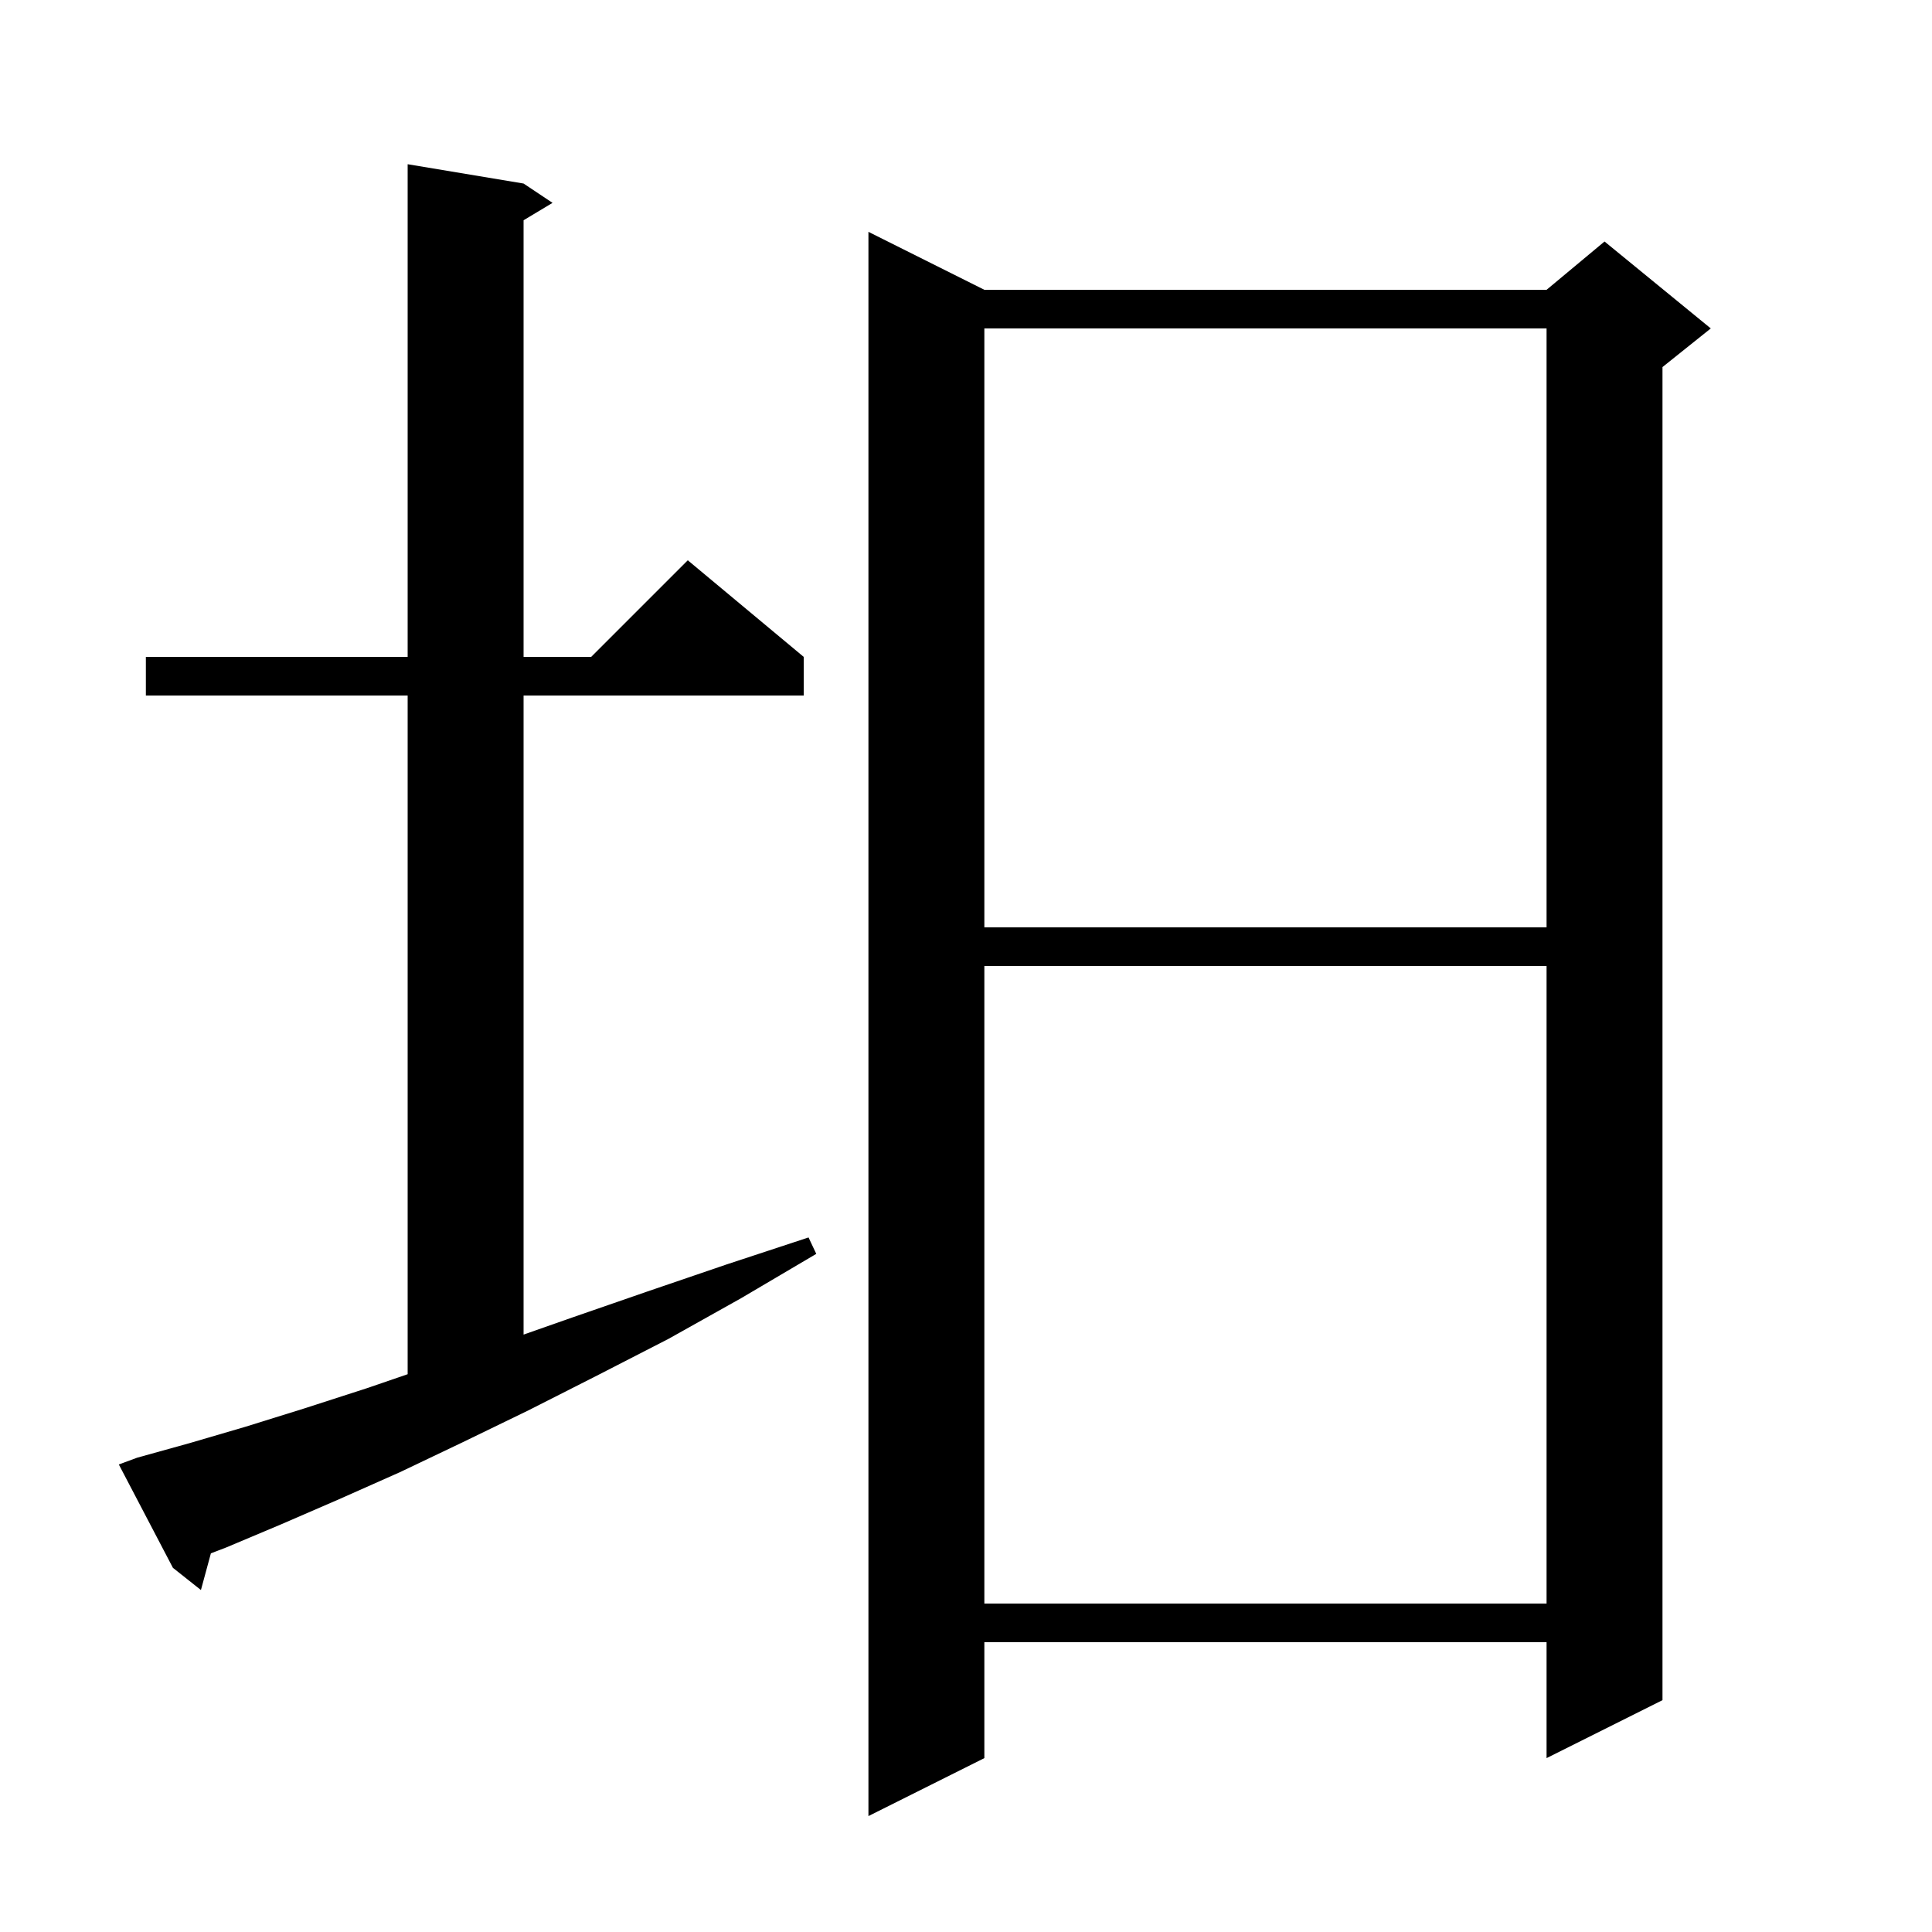 <svg xmlns="http://www.w3.org/2000/svg" xmlns:xlink="http://www.w3.org/1999/xlink" version="1.1" baseProfile="full" viewBox="0 0 200 200" width="200" height="200">
<g fill="black">
<path d="M 101.9 30.0 L 160.1 30.0 L 166.1 25.0 L 177.1 34.0 L 172.1 38.0 L 172.1 176.0 L 160.1 182.0 L 160.1 170.0 L 101.9 170.0 L 101.9 182.0 L 89.9 188.0 L 89.9 24.0 Z M 101.9 100.0 L 101.9 166.0 L 160.1 166.0 L 160.1 100.0 Z M 14.2 150.9 L 19.6 149.4 L 25.4 147.7 L 31.5 145.8 L 38.0 143.7 L 42.2 142.258 L 42.2 72.0 L 15.1 72.0 L 15.1 68.0 L 42.2 68.0 L 42.2 17.0 L 54.2 19.0 L 57.2 21.0 L 54.2 22.8 L 54.2 68.0 L 61.2 68.0 L 71.2 58.0 L 83.2 68.0 L 83.2 72.0 L 54.2 72.0 L 54.2 138.157 L 59.2 136.4 L 67.0 133.7 L 75.2 130.9 L 83.7 128.1 L 84.5 129.8 L 76.7 134.4 L 69.2 138.6 L 61.8 142.4 L 54.7 146.0 L 47.9 149.3 L 41.4 152.4 L 35.1 155.2 L 29.1 157.8 L 23.4 160.2 L 21.832 160.799 L 20.8 164.6 L 17.9 162.3 L 12.3 151.6 Z M 101.9 34.0 L 101.9 96.0 L 160.1 96.0 L 160.1 34.0 Z " />
</g>
</svg>
